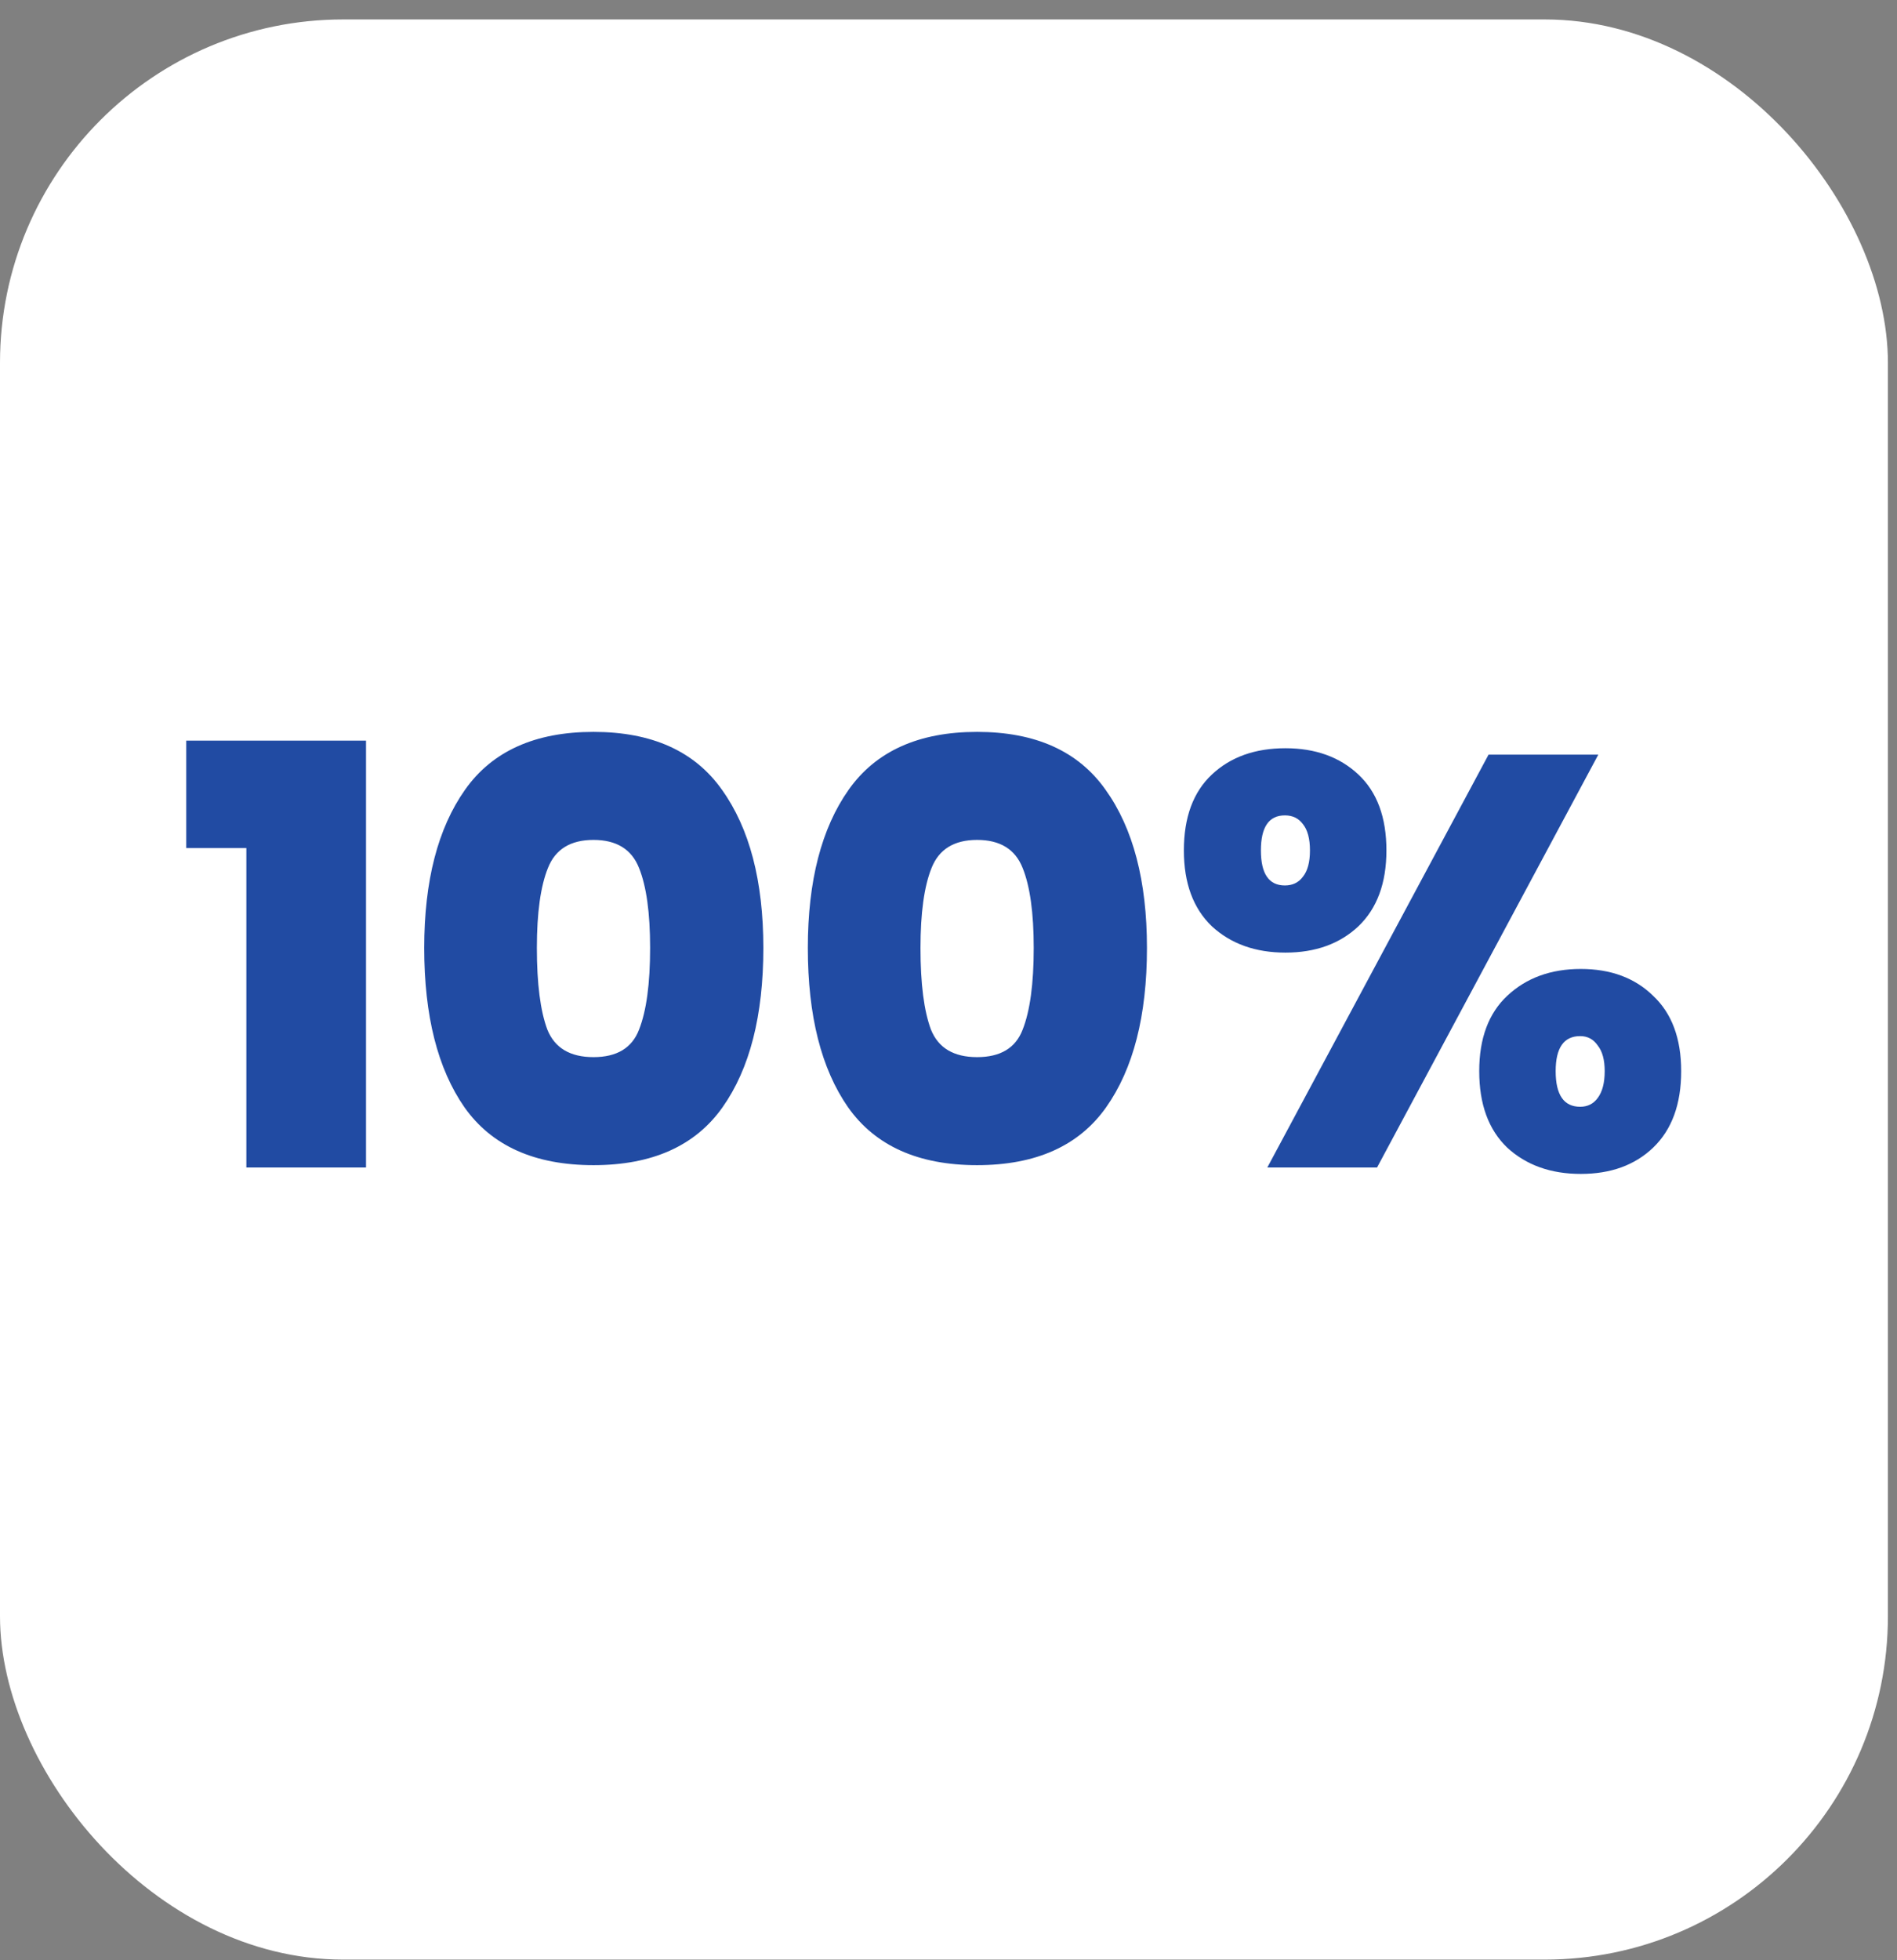 <svg width="91" height="94" viewBox="0 0 91 94" fill="none" xmlns="http://www.w3.org/2000/svg">
<rect x="0" y="0" width="91" height="94" fill="#808080" stroke="none"/>
<rect y="0.932" width="90.564" height="93.034" rx="16.466" fill="white"/>
<path d="M8.934 40.667V35.515H17.558V55.983H11.818V40.667H8.934ZM20.35 45.455C20.35 42.244 21.003 39.715 22.31 37.867C23.616 36.019 25.67 35.095 28.47 35.095C31.27 35.095 33.323 36.019 34.63 37.867C35.955 39.715 36.618 42.244 36.618 45.455C36.618 48.703 35.965 51.251 34.658 53.099C33.351 54.947 31.288 55.871 28.47 55.871C25.651 55.871 23.588 54.947 22.282 53.099C20.994 51.251 20.35 48.703 20.35 45.455ZM31.186 45.455C31.186 43.775 31.009 42.496 30.654 41.619C30.299 40.723 29.571 40.275 28.47 40.275C27.369 40.275 26.64 40.723 26.286 41.619C25.931 42.496 25.754 43.775 25.754 45.455C25.754 47.172 25.922 48.479 26.258 49.375C26.613 50.252 27.35 50.691 28.47 50.691C29.59 50.691 30.318 50.252 30.654 49.375C31.009 48.479 31.186 47.172 31.186 45.455ZM38.752 45.455C38.752 42.244 39.406 39.715 40.712 37.867C42.019 36.019 44.072 35.095 46.872 35.095C49.672 35.095 51.725 36.019 53.032 37.867C54.358 39.715 55.02 42.244 55.02 45.455C55.02 48.703 54.367 51.251 53.06 53.099C51.754 54.947 49.691 55.871 46.872 55.871C44.053 55.871 41.991 54.947 40.684 53.099C39.396 51.251 38.752 48.703 38.752 45.455ZM49.588 45.455C49.588 43.775 49.411 42.496 49.056 41.619C48.702 40.723 47.974 40.275 46.872 40.275C45.771 40.275 45.043 40.723 44.688 41.619C44.334 42.496 44.156 43.775 44.156 45.455C44.156 47.172 44.324 48.479 44.66 49.375C45.015 50.252 45.752 50.691 46.872 50.691C47.992 50.691 48.72 50.252 49.056 49.375C49.411 48.479 49.588 47.172 49.588 45.455ZM56.791 40.779C56.791 39.192 57.239 37.979 58.135 37.139C59.031 36.299 60.206 35.879 61.663 35.879C63.1 35.879 64.266 36.299 65.162 37.139C66.058 37.979 66.507 39.192 66.507 40.779C66.507 42.347 66.058 43.56 65.162 44.419C64.266 45.259 63.1 45.679 61.663 45.679C60.225 45.679 59.049 45.259 58.135 44.419C57.239 43.56 56.791 42.347 56.791 40.779ZM76.671 36.187L66.058 55.983H60.794L71.406 36.187H76.671ZM61.635 39.099C60.869 39.099 60.486 39.659 60.486 40.779C60.486 41.899 60.869 42.459 61.635 42.459C62.008 42.459 62.297 42.319 62.502 42.039C62.727 41.759 62.839 41.339 62.839 40.779C62.839 40.219 62.727 39.799 62.502 39.519C62.297 39.239 62.008 39.099 61.635 39.099ZM70.959 51.363C70.959 49.795 71.406 48.591 72.302 47.751C73.217 46.892 74.393 46.463 75.831 46.463C77.268 46.463 78.425 46.892 79.302 47.751C80.198 48.591 80.647 49.795 80.647 51.363C80.647 52.95 80.198 54.172 79.302 55.031C78.425 55.871 77.268 56.291 75.831 56.291C74.393 56.291 73.217 55.871 72.302 55.031C71.406 54.172 70.959 52.95 70.959 51.363ZM75.802 49.683C75.019 49.683 74.626 50.243 74.626 51.363C74.626 52.502 75.019 53.071 75.802 53.071C76.157 53.071 76.437 52.931 76.642 52.651C76.867 52.352 76.978 51.923 76.978 51.363C76.978 50.822 76.867 50.411 76.642 50.131C76.437 49.832 76.157 49.683 75.802 49.683Z" fill="#214BA3"/>
</svg>
